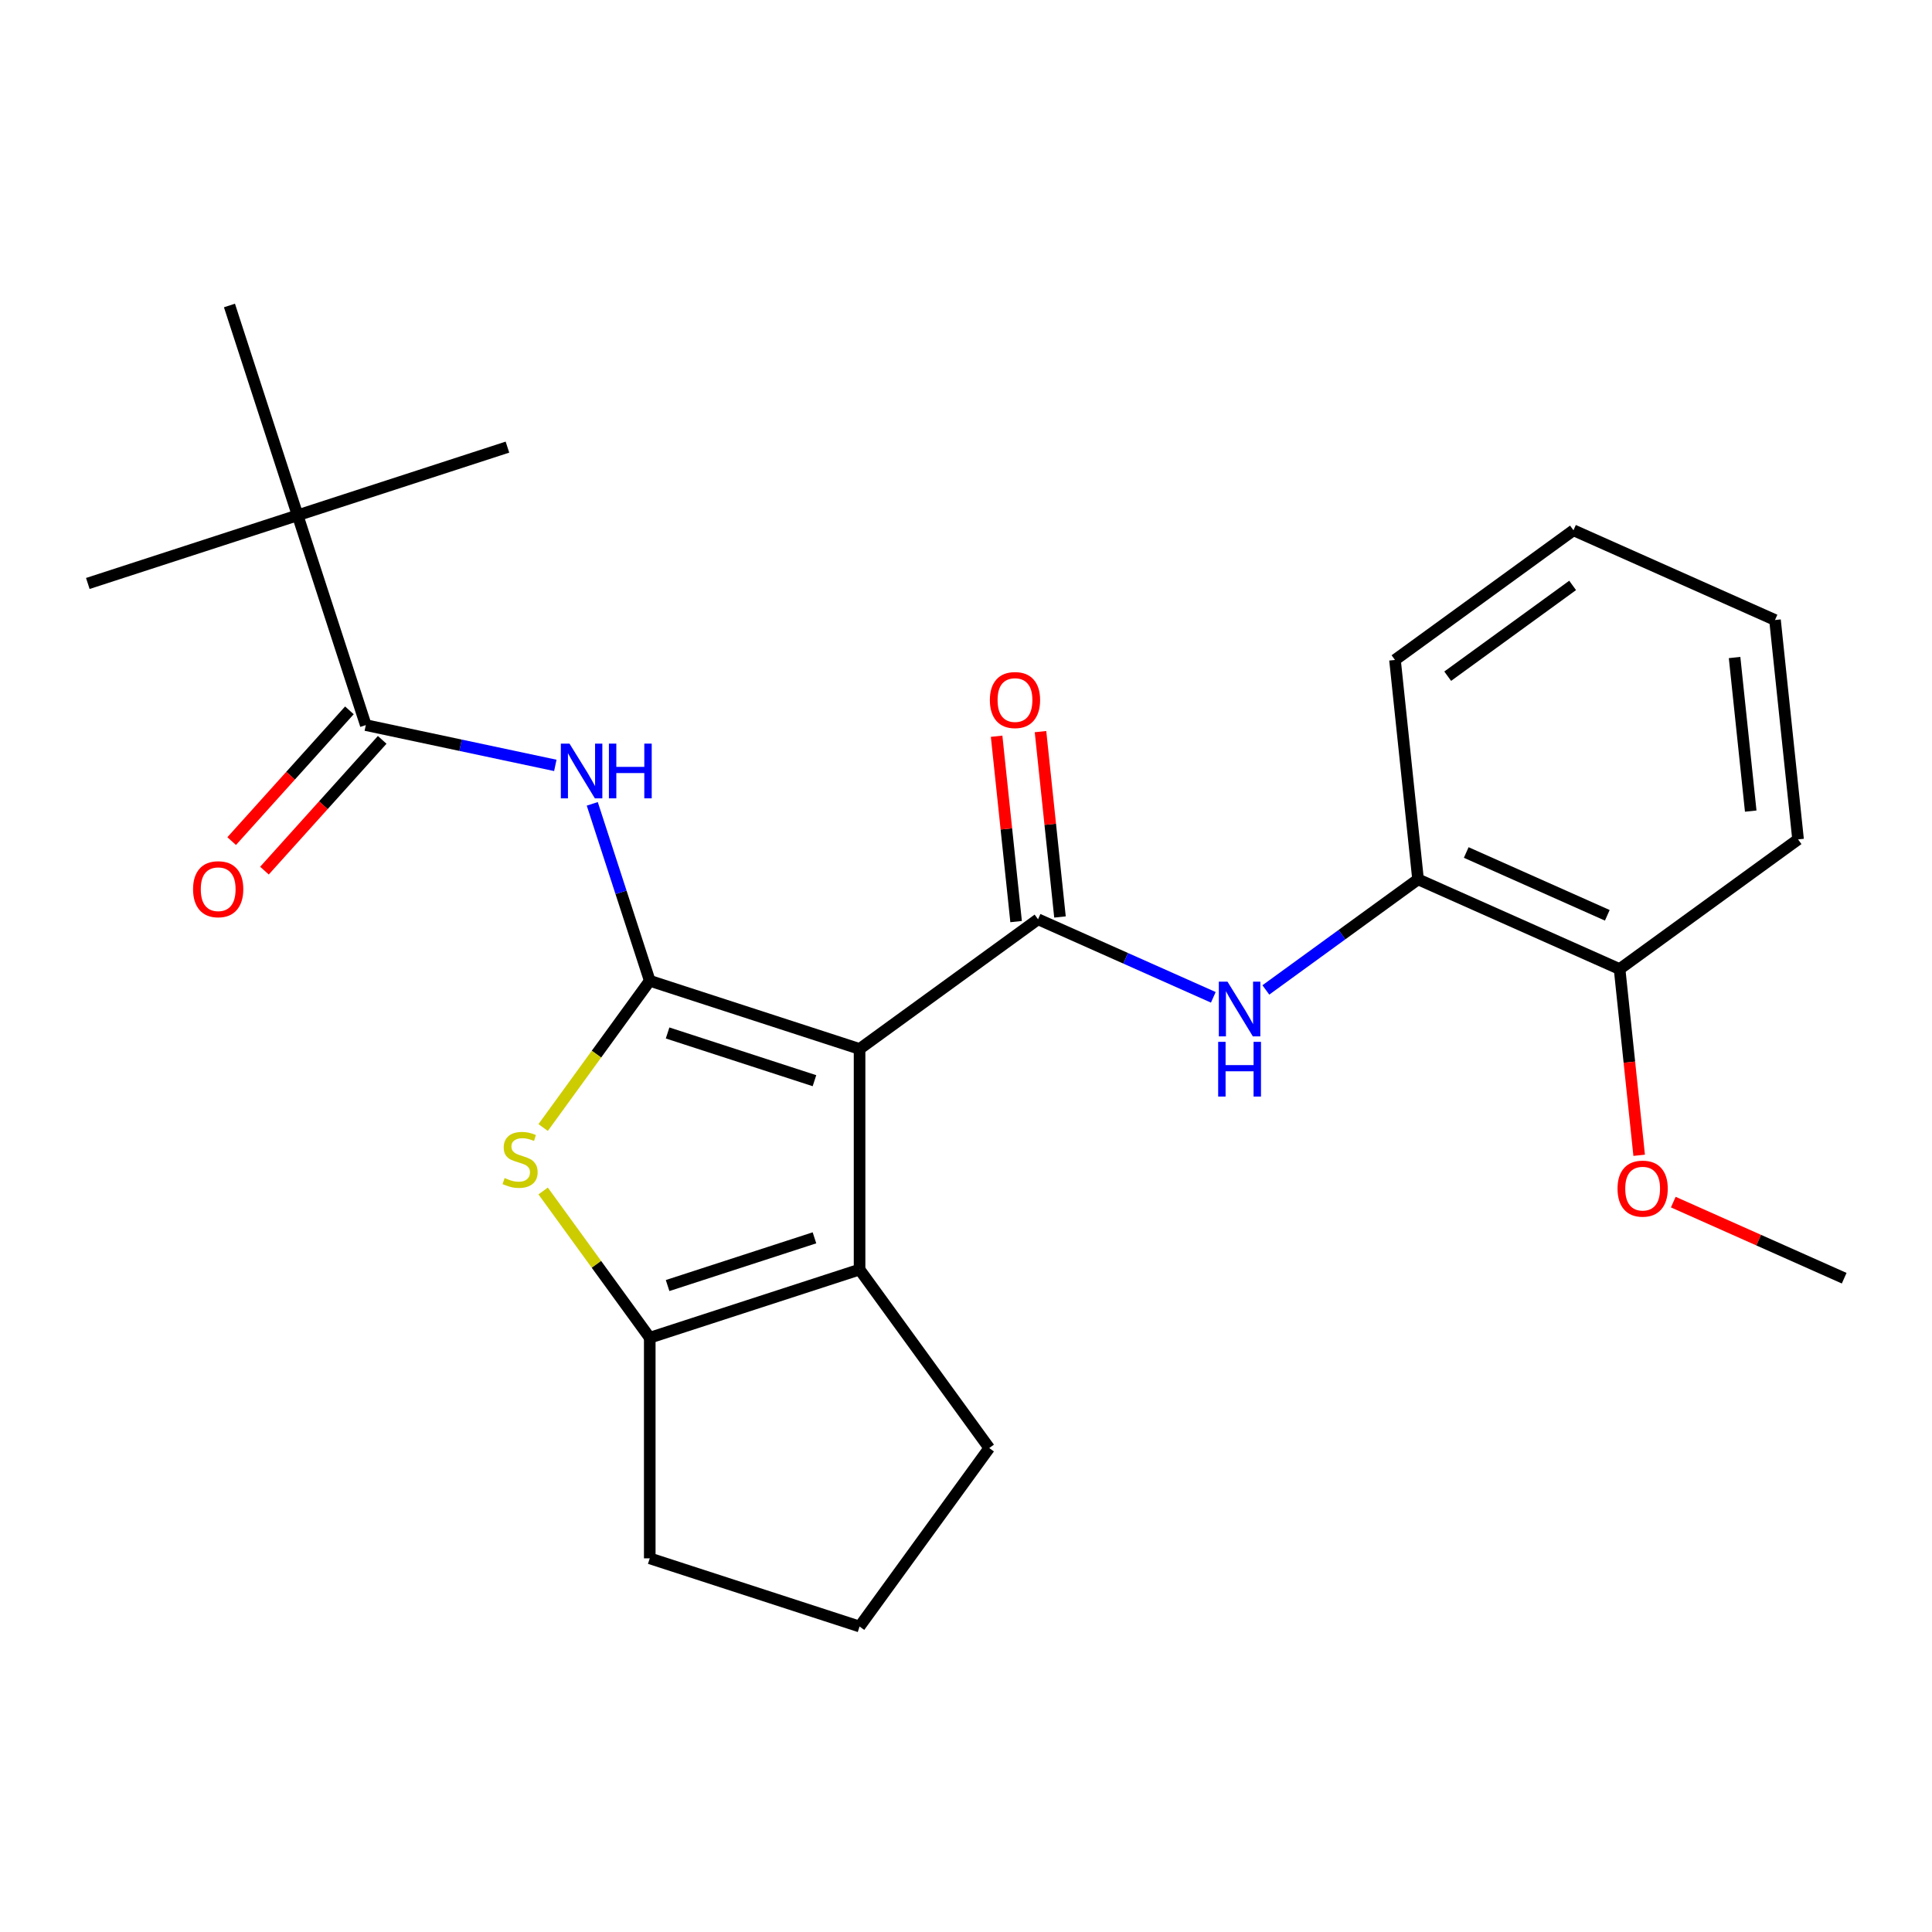<?xml version='1.0' encoding='iso-8859-1'?>
<svg version='1.1' baseProfile='full'
              xmlns='http://www.w3.org/2000/svg'
                      xmlns:rdkit='http://www.rdkit.org/xml'
                      xmlns:xlink='http://www.w3.org/1999/xlink'
                  xml:space='preserve'
width='1000px' height='1000px' viewBox='0 0 1000 1000'>
<!-- END OF HEADER -->
<rect style='opacity:1.0;fill:#FFFFFF;stroke:none' width='1000' height='1000' x='0' y='0'> </rect>
<path class='bond-0' d='M 444.911,542.938 L 336.313,507.652' style='fill:none;fill-rule:evenodd;stroke:#000000;stroke-width:6px;stroke-linecap:butt;stroke-linejoin:miter;stroke-opacity:1' />
<path class='bond-0' d='M 421.564,559.364 L 345.546,534.664' style='fill:none;fill-rule:evenodd;stroke:#000000;stroke-width:6px;stroke-linecap:butt;stroke-linejoin:miter;stroke-opacity:1' />
<path class='bond-1' d='M 444.911,542.938 L 537.289,475.821' style='fill:none;fill-rule:evenodd;stroke:#000000;stroke-width:6px;stroke-linecap:butt;stroke-linejoin:miter;stroke-opacity:1' />
<path class='bond-3' d='M 444.911,542.938 L 444.911,657.124' style='fill:none;fill-rule:evenodd;stroke:#000000;stroke-width:6px;stroke-linecap:butt;stroke-linejoin:miter;stroke-opacity:1' />
<path class='bond-2' d='M 336.313,507.652 L 308.722,545.628' style='fill:none;fill-rule:evenodd;stroke:#000000;stroke-width:6px;stroke-linecap:butt;stroke-linejoin:miter;stroke-opacity:1' />
<path class='bond-2' d='M 308.722,545.628 L 281.131,583.604' style='fill:none;fill-rule:evenodd;stroke:#CCCC00;stroke-width:6px;stroke-linecap:butt;stroke-linejoin:miter;stroke-opacity:1' />
<path class='bond-4' d='M 336.313,507.652 L 321.435,461.861' style='fill:none;fill-rule:evenodd;stroke:#000000;stroke-width:6px;stroke-linecap:butt;stroke-linejoin:miter;stroke-opacity:1' />
<path class='bond-4' d='M 321.435,461.861 L 306.556,416.07' style='fill:none;fill-rule:evenodd;stroke:#0000FF;stroke-width:6px;stroke-linecap:butt;stroke-linejoin:miter;stroke-opacity:1' />
<path class='bond-7' d='M 537.289,475.821 L 582.649,496.016' style='fill:none;fill-rule:evenodd;stroke:#000000;stroke-width:6px;stroke-linecap:butt;stroke-linejoin:miter;stroke-opacity:1' />
<path class='bond-7' d='M 582.649,496.016 L 628.009,516.212' style='fill:none;fill-rule:evenodd;stroke:#0000FF;stroke-width:6px;stroke-linecap:butt;stroke-linejoin:miter;stroke-opacity:1' />
<path class='bond-10' d='M 548.645,474.627 L 543.603,426.654' style='fill:none;fill-rule:evenodd;stroke:#000000;stroke-width:6px;stroke-linecap:butt;stroke-linejoin:miter;stroke-opacity:1' />
<path class='bond-10' d='M 543.603,426.654 L 538.561,378.681' style='fill:none;fill-rule:evenodd;stroke:#FF0000;stroke-width:6px;stroke-linecap:butt;stroke-linejoin:miter;stroke-opacity:1' />
<path class='bond-10' d='M 525.933,477.014 L 520.891,429.041' style='fill:none;fill-rule:evenodd;stroke:#000000;stroke-width:6px;stroke-linecap:butt;stroke-linejoin:miter;stroke-opacity:1' />
<path class='bond-10' d='M 520.891,429.041 L 515.849,381.069' style='fill:none;fill-rule:evenodd;stroke:#FF0000;stroke-width:6px;stroke-linecap:butt;stroke-linejoin:miter;stroke-opacity:1' />
<path class='bond-25' d='M 281.131,616.457 L 308.722,654.433' style='fill:none;fill-rule:evenodd;stroke:#CCCC00;stroke-width:6px;stroke-linecap:butt;stroke-linejoin:miter;stroke-opacity:1' />
<path class='bond-25' d='M 308.722,654.433 L 336.313,692.409' style='fill:none;fill-rule:evenodd;stroke:#000000;stroke-width:6px;stroke-linecap:butt;stroke-linejoin:miter;stroke-opacity:1' />
<path class='bond-5' d='M 444.911,657.124 L 336.313,692.409' style='fill:none;fill-rule:evenodd;stroke:#000000;stroke-width:6px;stroke-linecap:butt;stroke-linejoin:miter;stroke-opacity:1' />
<path class='bond-5' d='M 421.564,640.697 L 345.546,665.397' style='fill:none;fill-rule:evenodd;stroke:#000000;stroke-width:6px;stroke-linecap:butt;stroke-linejoin:miter;stroke-opacity:1' />
<path class='bond-13' d='M 444.911,657.124 L 512.028,749.502' style='fill:none;fill-rule:evenodd;stroke:#000000;stroke-width:6px;stroke-linecap:butt;stroke-linejoin:miter;stroke-opacity:1' />
<path class='bond-6' d='M 287.433,396.165 L 238.385,385.74' style='fill:none;fill-rule:evenodd;stroke:#0000FF;stroke-width:6px;stroke-linecap:butt;stroke-linejoin:miter;stroke-opacity:1' />
<path class='bond-6' d='M 238.385,385.74 L 189.337,375.314' style='fill:none;fill-rule:evenodd;stroke:#000000;stroke-width:6px;stroke-linecap:butt;stroke-linejoin:miter;stroke-opacity:1' />
<path class='bond-14' d='M 336.313,692.409 L 336.313,806.595' style='fill:none;fill-rule:evenodd;stroke:#000000;stroke-width:6px;stroke-linecap:butt;stroke-linejoin:miter;stroke-opacity:1' />
<path class='bond-9' d='M 189.337,375.314 L 154.052,266.717' style='fill:none;fill-rule:evenodd;stroke:#000000;stroke-width:6px;stroke-linecap:butt;stroke-linejoin:miter;stroke-opacity:1' />
<path class='bond-11' d='M 180.852,367.674 L 150.381,401.515' style='fill:none;fill-rule:evenodd;stroke:#000000;stroke-width:6px;stroke-linecap:butt;stroke-linejoin:miter;stroke-opacity:1' />
<path class='bond-11' d='M 150.381,401.515 L 119.91,435.356' style='fill:none;fill-rule:evenodd;stroke:#FF0000;stroke-width:6px;stroke-linecap:butt;stroke-linejoin:miter;stroke-opacity:1' />
<path class='bond-11' d='M 197.823,382.955 L 167.352,416.796' style='fill:none;fill-rule:evenodd;stroke:#000000;stroke-width:6px;stroke-linecap:butt;stroke-linejoin:miter;stroke-opacity:1' />
<path class='bond-11' d='M 167.352,416.796 L 136.882,450.637' style='fill:none;fill-rule:evenodd;stroke:#FF0000;stroke-width:6px;stroke-linecap:butt;stroke-linejoin:miter;stroke-opacity:1' />
<path class='bond-8' d='M 655.198,512.387 L 694.59,483.767' style='fill:none;fill-rule:evenodd;stroke:#0000FF;stroke-width:6px;stroke-linecap:butt;stroke-linejoin:miter;stroke-opacity:1' />
<path class='bond-8' d='M 694.59,483.767 L 733.982,455.148' style='fill:none;fill-rule:evenodd;stroke:#000000;stroke-width:6px;stroke-linecap:butt;stroke-linejoin:miter;stroke-opacity:1' />
<path class='bond-12' d='M 733.982,455.148 L 838.296,501.591' style='fill:none;fill-rule:evenodd;stroke:#000000;stroke-width:6px;stroke-linecap:butt;stroke-linejoin:miter;stroke-opacity:1' />
<path class='bond-12' d='M 758.917,441.251 L 831.937,473.762' style='fill:none;fill-rule:evenodd;stroke:#000000;stroke-width:6px;stroke-linecap:butt;stroke-linejoin:miter;stroke-opacity:1' />
<path class='bond-20' d='M 733.982,455.148 L 722.046,341.587' style='fill:none;fill-rule:evenodd;stroke:#000000;stroke-width:6px;stroke-linecap:butt;stroke-linejoin:miter;stroke-opacity:1' />
<path class='bond-17' d='M 154.052,266.717 L 45.455,302.002' style='fill:none;fill-rule:evenodd;stroke:#000000;stroke-width:6px;stroke-linecap:butt;stroke-linejoin:miter;stroke-opacity:1' />
<path class='bond-18' d='M 154.052,266.717 L 262.649,231.432' style='fill:none;fill-rule:evenodd;stroke:#000000;stroke-width:6px;stroke-linecap:butt;stroke-linejoin:miter;stroke-opacity:1' />
<path class='bond-19' d='M 154.052,266.717 L 118.766,158.12' style='fill:none;fill-rule:evenodd;stroke:#000000;stroke-width:6px;stroke-linecap:butt;stroke-linejoin:miter;stroke-opacity:1' />
<path class='bond-15' d='M 838.296,501.591 L 843.361,549.784' style='fill:none;fill-rule:evenodd;stroke:#000000;stroke-width:6px;stroke-linecap:butt;stroke-linejoin:miter;stroke-opacity:1' />
<path class='bond-15' d='M 843.361,549.784 L 848.426,597.977' style='fill:none;fill-rule:evenodd;stroke:#FF0000;stroke-width:6px;stroke-linecap:butt;stroke-linejoin:miter;stroke-opacity:1' />
<path class='bond-21' d='M 838.296,501.591 L 930.674,434.474' style='fill:none;fill-rule:evenodd;stroke:#000000;stroke-width:6px;stroke-linecap:butt;stroke-linejoin:miter;stroke-opacity:1' />
<path class='bond-16' d='M 512.028,749.502 L 444.911,841.88' style='fill:none;fill-rule:evenodd;stroke:#000000;stroke-width:6px;stroke-linecap:butt;stroke-linejoin:miter;stroke-opacity:1' />
<path class='bond-26' d='M 336.313,806.595 L 444.911,841.88' style='fill:none;fill-rule:evenodd;stroke:#000000;stroke-width:6px;stroke-linecap:butt;stroke-linejoin:miter;stroke-opacity:1' />
<path class='bond-22' d='M 866.086,622.211 L 910.316,641.903' style='fill:none;fill-rule:evenodd;stroke:#FF0000;stroke-width:6px;stroke-linecap:butt;stroke-linejoin:miter;stroke-opacity:1' />
<path class='bond-22' d='M 910.316,641.903 L 954.545,661.595' style='fill:none;fill-rule:evenodd;stroke:#000000;stroke-width:6px;stroke-linecap:butt;stroke-linejoin:miter;stroke-opacity:1' />
<path class='bond-23' d='M 722.046,341.587 L 814.424,274.47' style='fill:none;fill-rule:evenodd;stroke:#000000;stroke-width:6px;stroke-linecap:butt;stroke-linejoin:miter;stroke-opacity:1' />
<path class='bond-23' d='M 749.326,349.995 L 813.991,303.013' style='fill:none;fill-rule:evenodd;stroke:#000000;stroke-width:6px;stroke-linecap:butt;stroke-linejoin:miter;stroke-opacity:1' />
<path class='bond-27' d='M 930.674,434.474 L 918.738,320.914' style='fill:none;fill-rule:evenodd;stroke:#000000;stroke-width:6px;stroke-linecap:butt;stroke-linejoin:miter;stroke-opacity:1' />
<path class='bond-27' d='M 906.172,419.827 L 897.817,340.335' style='fill:none;fill-rule:evenodd;stroke:#000000;stroke-width:6px;stroke-linecap:butt;stroke-linejoin:miter;stroke-opacity:1' />
<path class='bond-24' d='M 814.424,274.47 L 918.738,320.914' style='fill:none;fill-rule:evenodd;stroke:#000000;stroke-width:6px;stroke-linecap:butt;stroke-linejoin:miter;stroke-opacity:1' />
<path  class='atom-3' d='M 261.197 609.751
Q 261.517 609.871, 262.837 610.431
Q 264.157 610.991, 265.597 611.351
Q 267.077 611.671, 268.517 611.671
Q 271.197 611.671, 272.757 610.391
Q 274.317 609.071, 274.317 606.791
Q 274.317 605.231, 273.517 604.271
Q 272.757 603.311, 271.557 602.791
Q 270.357 602.271, 268.357 601.671
Q 265.837 600.911, 264.317 600.191
Q 262.837 599.471, 261.757 597.951
Q 260.717 596.431, 260.717 593.871
Q 260.717 590.311, 263.117 588.111
Q 265.557 585.911, 270.357 585.911
Q 273.637 585.911, 277.357 587.471
L 276.437 590.551
Q 273.037 589.151, 270.477 589.151
Q 267.717 589.151, 266.197 590.311
Q 264.677 591.431, 264.717 593.391
Q 264.717 594.911, 265.477 595.831
Q 266.277 596.751, 267.397 597.271
Q 268.557 597.791, 270.477 598.391
Q 273.037 599.191, 274.557 599.991
Q 276.077 600.791, 277.157 602.431
Q 278.277 604.031, 278.277 606.791
Q 278.277 610.711, 275.637 612.831
Q 273.037 614.911, 268.677 614.911
Q 266.157 614.911, 264.237 614.351
Q 262.357 613.831, 260.117 612.911
L 261.197 609.751
' fill='#CCCC00'/>
<path  class='atom-5' d='M 294.768 384.895
L 304.048 399.895
Q 304.968 401.375, 306.448 404.055
Q 307.928 406.735, 308.008 406.895
L 308.008 384.895
L 311.768 384.895
L 311.768 413.215
L 307.888 413.215
L 297.928 396.815
Q 296.768 394.895, 295.528 392.695
Q 294.328 390.495, 293.968 389.815
L 293.968 413.215
L 290.288 413.215
L 290.288 384.895
L 294.768 384.895
' fill='#0000FF'/>
<path  class='atom-5' d='M 315.168 384.895
L 319.008 384.895
L 319.008 396.935
L 333.488 396.935
L 333.488 384.895
L 337.328 384.895
L 337.328 413.215
L 333.488 413.215
L 333.488 400.135
L 319.008 400.135
L 319.008 413.215
L 315.168 413.215
L 315.168 384.895
' fill='#0000FF'/>
<path  class='atom-8' d='M 635.343 508.104
L 644.623 523.104
Q 645.543 524.584, 647.023 527.264
Q 648.503 529.944, 648.583 530.104
L 648.583 508.104
L 652.343 508.104
L 652.343 536.424
L 648.463 536.424
L 638.503 520.024
Q 637.343 518.104, 636.103 515.904
Q 634.903 513.704, 634.543 513.024
L 634.543 536.424
L 630.863 536.424
L 630.863 508.104
L 635.343 508.104
' fill='#0000FF'/>
<path  class='atom-8' d='M 630.523 539.256
L 634.363 539.256
L 634.363 551.296
L 648.843 551.296
L 648.843 539.256
L 652.683 539.256
L 652.683 567.576
L 648.843 567.576
L 648.843 554.496
L 634.363 554.496
L 634.363 567.576
L 630.523 567.576
L 630.523 539.256
' fill='#0000FF'/>
<path  class='atom-11' d='M 512.353 362.34
Q 512.353 355.54, 515.713 351.74
Q 519.073 347.94, 525.353 347.94
Q 531.633 347.94, 534.993 351.74
Q 538.353 355.54, 538.353 362.34
Q 538.353 369.22, 534.953 373.14
Q 531.553 377.02, 525.353 377.02
Q 519.113 377.02, 515.713 373.14
Q 512.353 369.26, 512.353 362.34
M 525.353 373.82
Q 529.673 373.82, 531.993 370.94
Q 534.353 368.02, 534.353 362.34
Q 534.353 356.78, 531.993 353.98
Q 529.673 351.14, 525.353 351.14
Q 521.033 351.14, 518.673 353.94
Q 516.353 356.74, 516.353 362.34
Q 516.353 368.06, 518.673 370.94
Q 521.033 373.82, 525.353 373.82
' fill='#FF0000'/>
<path  class='atom-12' d='M 99.932 460.251
Q 99.932 453.451, 103.292 449.651
Q 106.652 445.851, 112.932 445.851
Q 119.212 445.851, 122.572 449.651
Q 125.932 453.451, 125.932 460.251
Q 125.932 467.131, 122.532 471.051
Q 119.132 474.931, 112.932 474.931
Q 106.692 474.931, 103.292 471.051
Q 99.932 467.171, 99.932 460.251
M 112.932 471.731
Q 117.252 471.731, 119.572 468.851
Q 121.932 465.931, 121.932 460.251
Q 121.932 454.691, 119.572 451.891
Q 117.252 449.051, 112.932 449.051
Q 108.612 449.051, 106.252 451.851
Q 103.932 454.651, 103.932 460.251
Q 103.932 465.971, 106.252 468.851
Q 108.612 471.731, 112.932 471.731
' fill='#FF0000'/>
<path  class='atom-16' d='M 837.231 615.232
Q 837.231 608.432, 840.591 604.632
Q 843.951 600.832, 850.231 600.832
Q 856.511 600.832, 859.871 604.632
Q 863.231 608.432, 863.231 615.232
Q 863.231 622.112, 859.831 626.032
Q 856.431 629.912, 850.231 629.912
Q 843.991 629.912, 840.591 626.032
Q 837.231 622.152, 837.231 615.232
M 850.231 626.712
Q 854.551 626.712, 856.871 623.832
Q 859.231 620.912, 859.231 615.232
Q 859.231 609.672, 856.871 606.872
Q 854.551 604.032, 850.231 604.032
Q 845.911 604.032, 843.551 606.832
Q 841.231 609.632, 841.231 615.232
Q 841.231 620.952, 843.551 623.832
Q 845.911 626.712, 850.231 626.712
' fill='#FF0000'/>
</svg>
